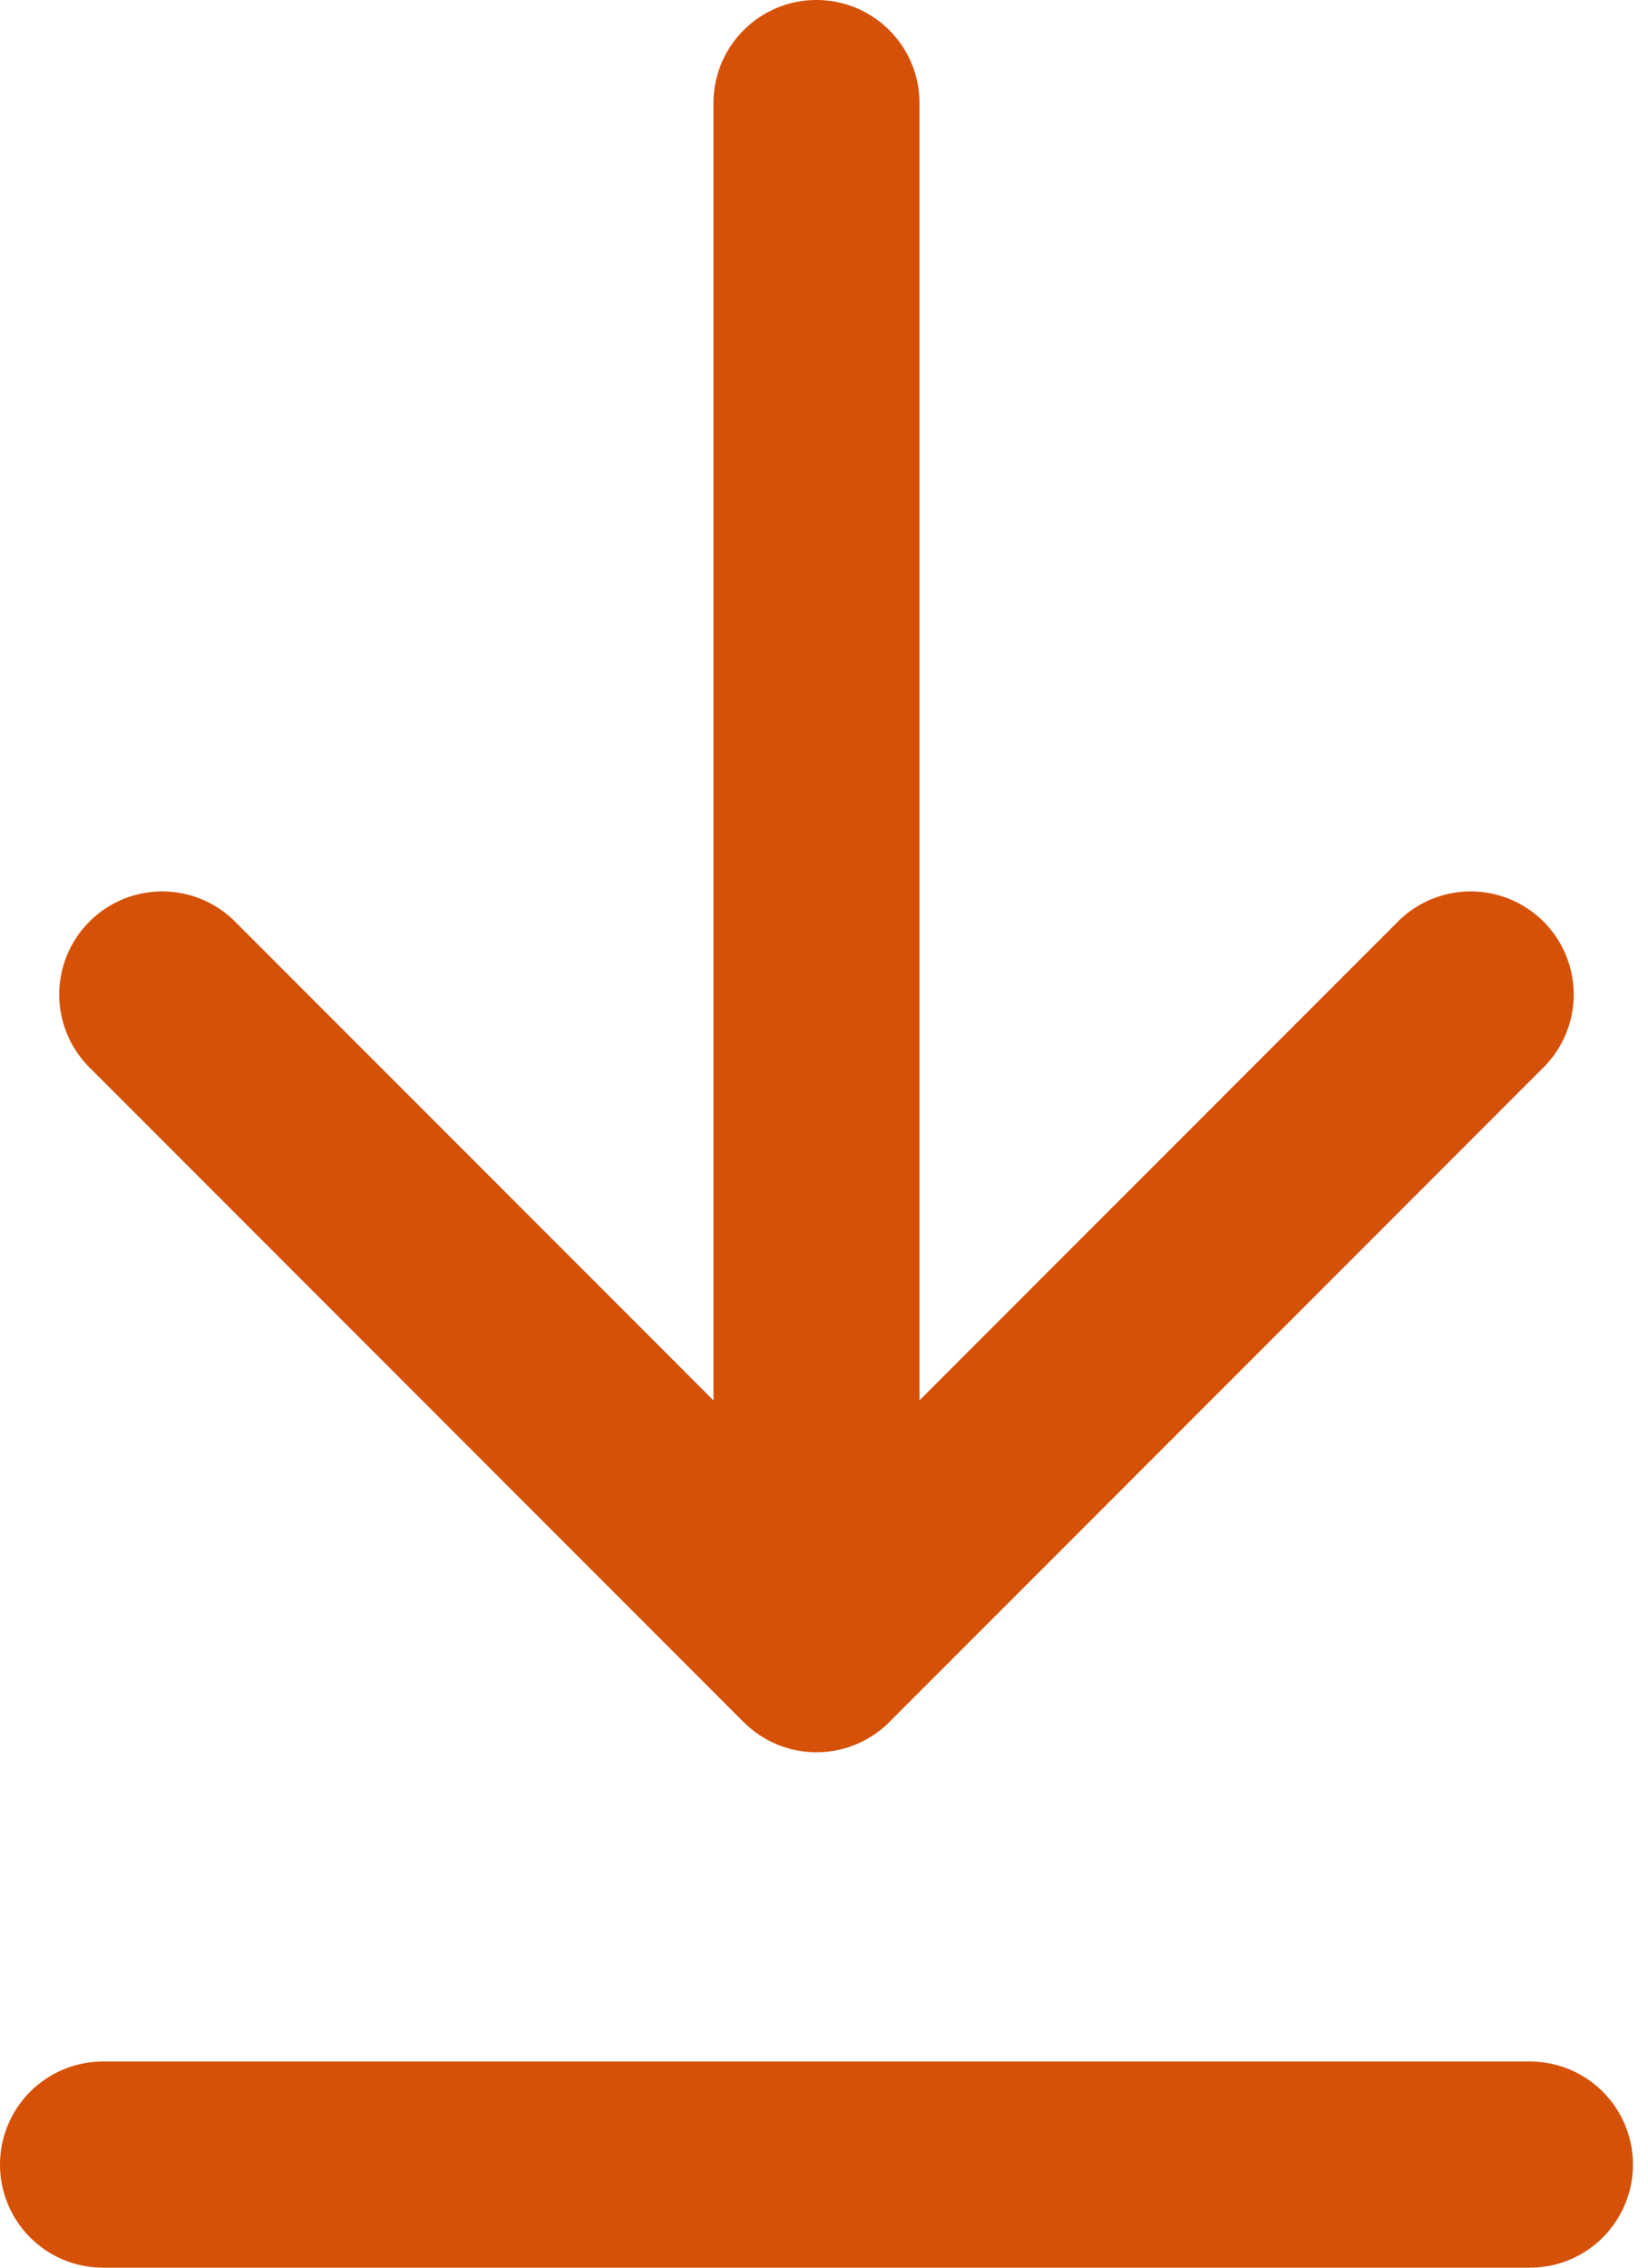 <svg width="16" height="22" fill="none" xmlns="http://www.w3.org/2000/svg"><path d="M8.927 1a1 1 0 0 0-2 0h2ZM7.22 16.707a1 1 0 0 0 1.414 0l6.364-6.364a1 1 0 0 0-1.414-1.414l-5.657 5.657L2.27 8.929a1 1 0 0 0-1.414 1.414l6.364 6.364ZM6.927 1v15h2V1h-2Z" fill="#D55107"/><path stroke="#D55107" stroke-width="2" stroke-linecap="round" d="M1 21h13.854"/></svg>